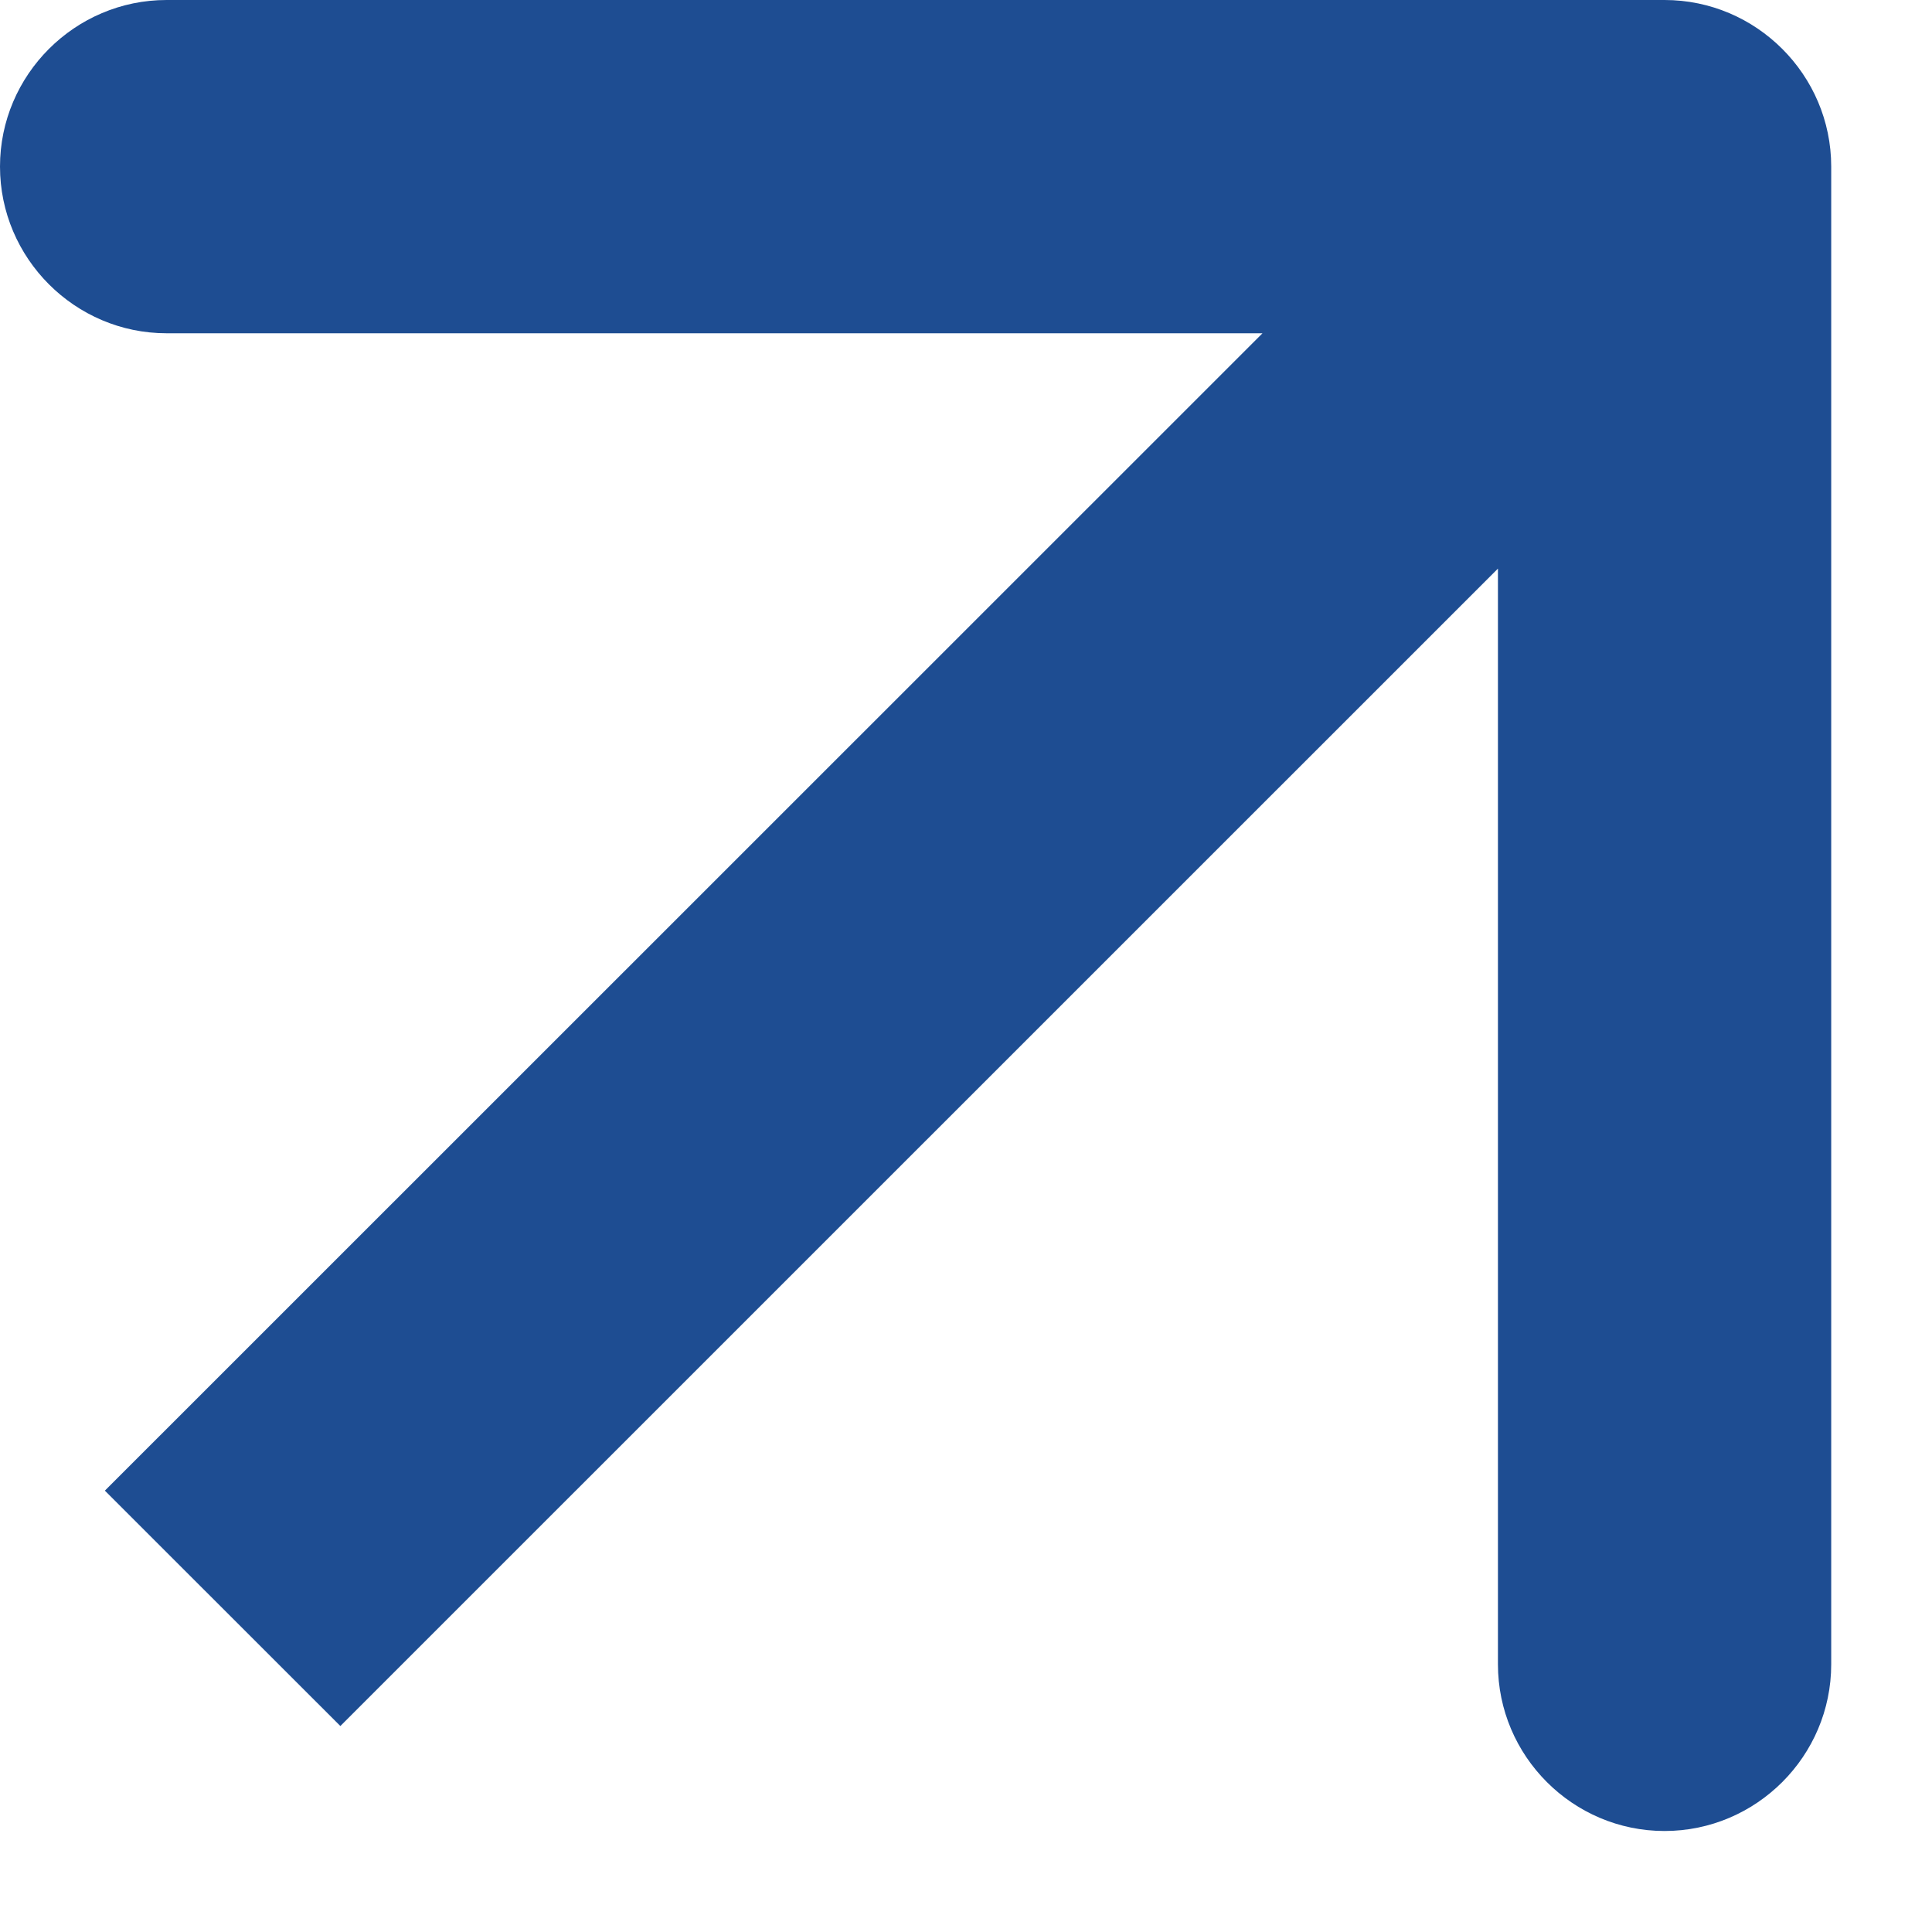 <svg width="18" height="18" viewBox="0 0 18 18" fill="none" xmlns="http://www.w3.org/2000/svg">
    <path
        d="M17.061 1.552C17.061 0.698 16.363 0 15.508 0H1.552C0.698 0 0 0.698 0 1.552C0 2.406 0.698 3.105 1.552 3.105H13.956V15.506C13.956 16.361 14.654 17.059 15.508 17.059C16.363 17.059 17.061 16.361 17.061 15.506V1.552ZM3.171 16.081L16.609 2.645L14.416 0.452L0.977 13.888L3.171 16.081Z"
        fill="#1E4D92" />
</svg>